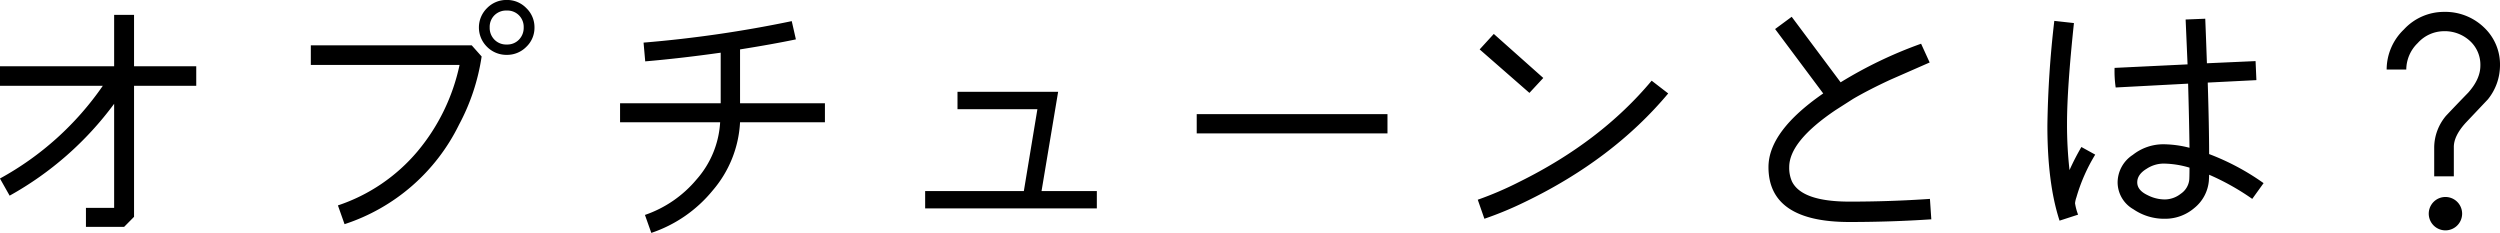 <svg xmlns="http://www.w3.org/2000/svg" width="633" height="58.97" viewBox="0 0 633 58.97">
  <defs>
    <style>
      .cls-1 {
        fill-rule: evenodd;
      }
    </style>
  </defs>
  <path id="about_ttl" class="cls-1" d="M980.69,2769.76H964.941v33.17l-2.519,2.55h-9.661v-4.81H959.9v-26.36a82.839,82.839,0,0,1-26.461,23.26l-2.45-4.34a75.913,75.913,0,0,0,26.039-23.47H930.991v-4.95H959.9V2751.8h5.039v13.01H980.69v4.95Zm72.26-7.43a53,53,0,0,1-5.73,17.28,49.338,49.338,0,0,1-28.98,25.18l-1.68-4.75a44.9,44.9,0,0,0,20.16-13.69,50.375,50.375,0,0,0,10.64-21.88H1009.7v-4.96h40.74Zm13.38-7.36a6.625,6.625,0,0,1-2.07,4.92,6.806,6.806,0,0,1-4.93,2.03,6.906,6.906,0,0,1-5.01-2.03,6.87,6.87,0,0,1,0-9.81,6.854,6.854,0,0,1,5.01-2.06,6.756,6.756,0,0,1,4.93,2.06A6.687,6.687,0,0,1,1066.33,2754.97Zm-2.73,0a4.176,4.176,0,0,0-1.19-3.06,4.128,4.128,0,0,0-3.08-1.21,4.2,4.2,0,0,0-3.15,1.21,4.137,4.137,0,0,0-1.19,3.06,4.238,4.238,0,0,0,1.19,3.09,4.142,4.142,0,0,0,3.15,1.24,4.076,4.076,0,0,0,3.08-1.24A4.279,4.279,0,0,0,1063.6,2754.97Zm76.27,24.02h-21.49a28.768,28.768,0,0,1-6.93,17.27,34.038,34.038,0,0,1-15.54,10.74l-1.61-4.55a29.487,29.487,0,0,0,13.09-9.01,23.906,23.906,0,0,0,5.95-14.45H1088v-4.82h25.48v-12.8q-10.215,1.44-19.11,2.2l-0.42-4.75a307.651,307.651,0,0,0,37.52-5.44l1.05,4.62q-5.88,1.23-14.14,2.54v13.63h21.49v4.82Zm68.85,21.81h-43.47v-4.4h24.99l3.43-20.72h-20.23v-4.4h25.48l-4.2,25.12h14v4.4Zm73.59-18.99h-48.3v-4.89h48.3v4.89Zm71.08-10.12q-14,16.725-36.25,27.46a89.171,89.171,0,0,1-10.29,4.27l-1.68-4.82a86.553,86.553,0,0,0,10.56-4.54q20.6-10.185,33.47-25.6Zm-31.63-3.92-3.51,3.78-12.6-11.01,3.58-3.92Zm98.25,35.79q-10.08.675-20.72,0.68-20.505,0-20.51-13.9,0-9.075,13.86-18.65l-12.18-16.31,4.2-3.1,12.39,16.59a108.27,108.27,0,0,1,20.37-9.77l2.17,4.75q-9.09,3.99-9.87,4.33-5.52,2.55-9.52,4.89l-4.41,2.82q-11.76,7.92-11.76,14.45a8.481,8.481,0,0,0,.7,3.65q2.52,5.085,14.56,5.09,10.44,0,20.37-.69Zm41.5-16.38a44.27,44.27,0,0,0-4.76,10.8,6.735,6.735,0,0,0-.35,1.51,13.882,13.882,0,0,0,.77,2.89l-4.69,1.52q-3.09-9.435-3.08-24.09a256.679,256.679,0,0,1,1.75-26.49l4.97,0.55q-1.755,16.59-1.75,25.46a103.665,103.665,0,0,0,.63,11.77,60.5,60.5,0,0,1,3.01-5.85Zm42.63,7.22-2.87,3.99a61.787,61.787,0,0,0-10.92-6.12c0,0.37-.03.89-0.07,1.58a9.948,9.948,0,0,1-3.68,6.85,11.3,11.3,0,0,1-7.45,2.72,13.767,13.767,0,0,1-7.98-2.41,7.867,7.867,0,0,1-3.99-6.81,8.384,8.384,0,0,1,3.85-6.96,12.444,12.444,0,0,1,7.77-2.68,26.982,26.982,0,0,1,6.58.89q-0.075-6.465-.35-16.24l-18.34.97a28.78,28.78,0,0,1-.28-4.96l18.48-.89c-0.19-4.41-.35-8.19-0.49-11.36l4.97-.2q0.21,5.16.42,11.28l12.32-.55,0.21,4.82-12.32.62q0.345,11.22.35,18.1A60.989,60.989,0,0,1,1504.14,2794.4Zm-18.76-3.92a23.783,23.783,0,0,0-6.58-1.03,7.92,7.92,0,0,0-4.27,1.31c-1.59.96-2.38,2.11-2.38,3.44s0.86,2.4,2.59,3.23a9.659,9.659,0,0,0,4.41,1.1,6.606,6.606,0,0,0,4.02-1.44,4.9,4.9,0,0,0,2.14-3.44C1485.35,2793.28,1485.38,2792.22,1485.38,2790.48Zm78.62-25.81a13.723,13.723,0,0,1-3.08,8.53q-2.805,2.97-5.6,5.92-3.015,3.315-3.01,6.13v7.43h-4.97v-7.43a12.571,12.571,0,0,1,3.01-7.92q2.79-2.955,5.6-5.84,3.075-3.45,3.08-6.82a8.144,8.144,0,0,0-2.66-6.29,9.38,9.38,0,0,0-6.58-2.45,8.986,8.986,0,0,0-6.62,3,9.414,9.414,0,0,0-2.9,6.7h-4.97a14.063,14.063,0,0,1,4.37-10.14,13.776,13.776,0,0,1,10.12-4.45,14.131,14.131,0,0,1,10.11,3.89A12.89,12.89,0,0,1,1564,2764.67Zm-9.59,37.58a4.226,4.226,0,1,1-1.23-3.1A4.229,4.229,0,0,1,1554.41,2802.25Z" transform="translate(-931 -2748.03)"/>
</svg>
